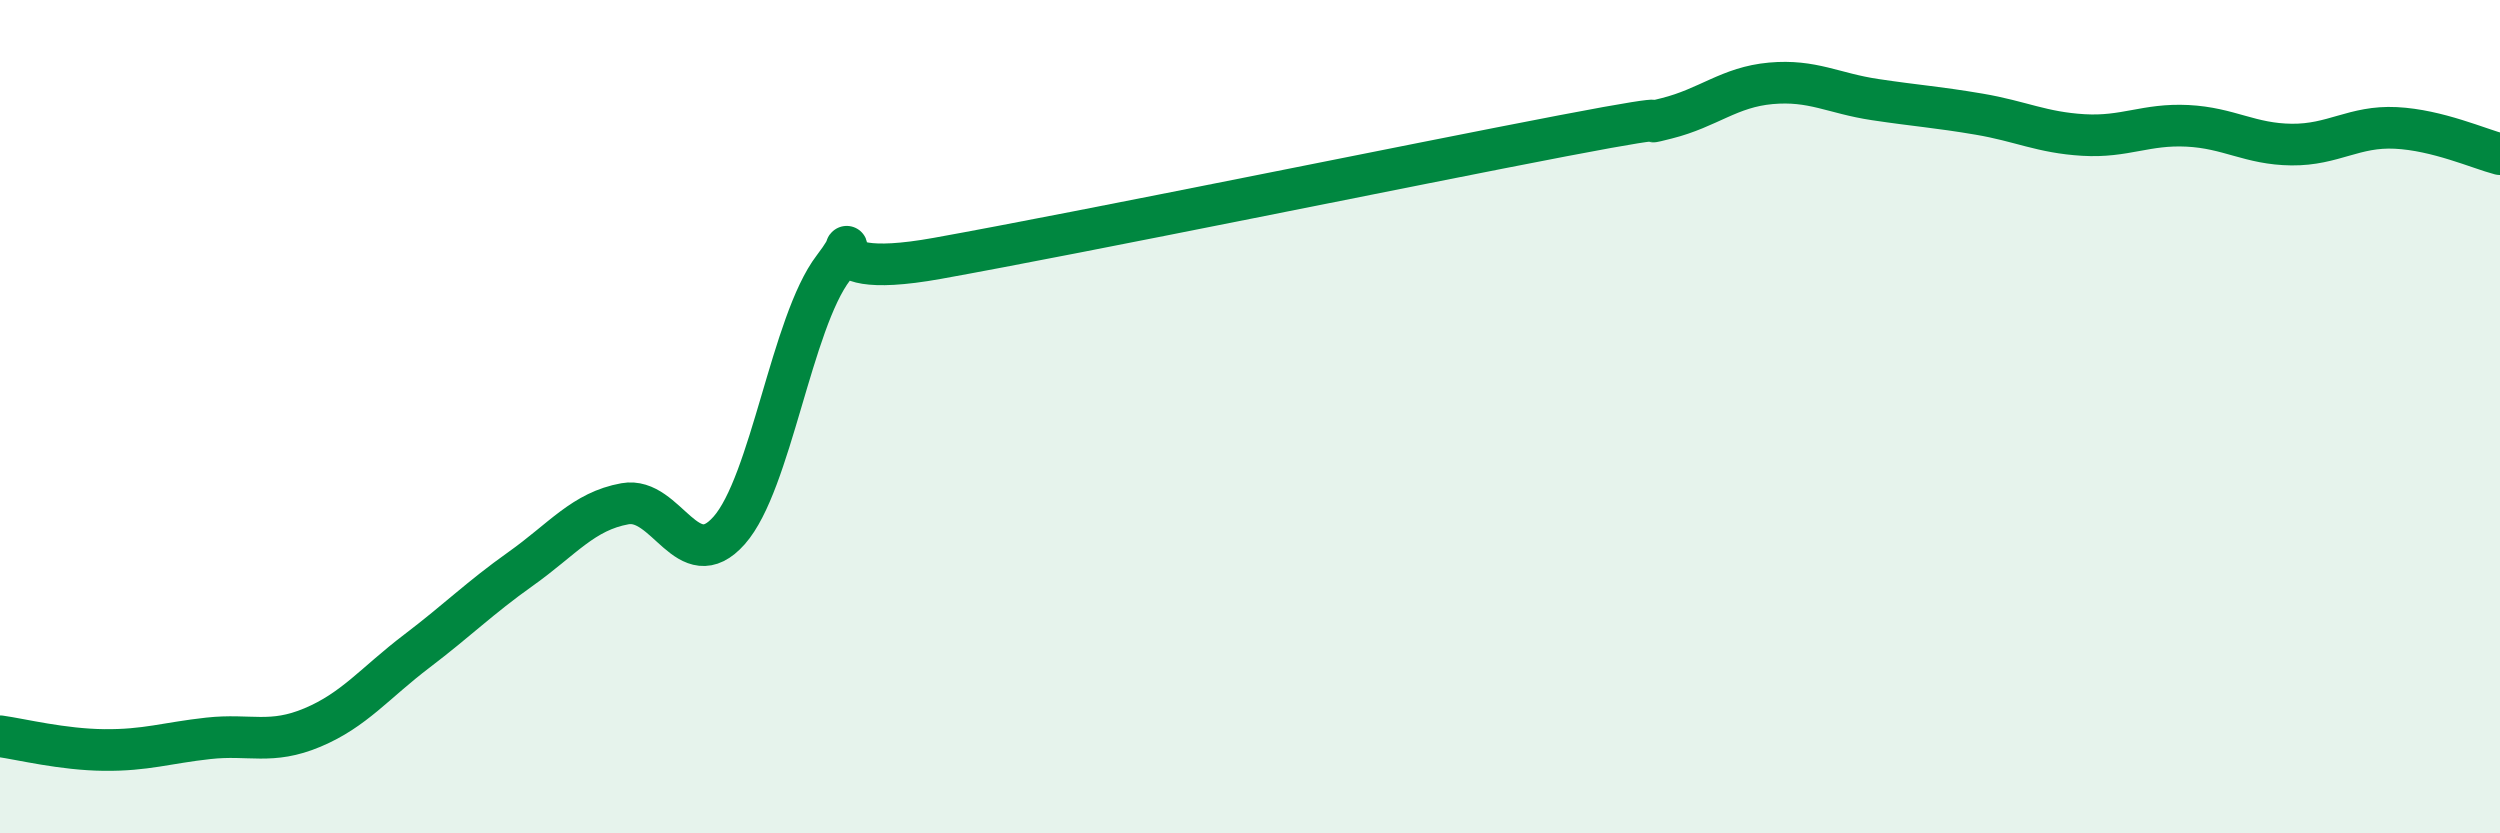 
    <svg width="60" height="20" viewBox="0 0 60 20" xmlns="http://www.w3.org/2000/svg">
      <path
        d="M 0,17.67 C 0.5,17.74 1.5,17.99 2.5,18 C 3.5,18.01 4,17.83 5,17.72 C 6,17.61 6.5,17.88 7.5,17.46 C 8.5,17.04 9,16.39 10,15.63 C 11,14.87 11.5,14.36 12.5,13.65 C 13.5,12.94 14,12.27 15,12.09 C 16,11.91 16.5,13.86 17.5,12.73 C 18.5,11.6 19,7.74 20,6.43 C 21,5.12 19,6.83 22.5,6.2 C 26,5.57 34,3.93 37.5,3.26 C 41,2.59 39,3.09 40,2.84 C 41,2.59 41.5,2.09 42.5,2 C 43.5,1.91 44,2.24 45,2.39 C 46,2.54 46.5,2.57 47.5,2.74 C 48.5,2.91 49,3.18 50,3.24 C 51,3.3 51.5,2.97 52.5,3.02 C 53.5,3.07 54,3.46 55,3.47 C 56,3.48 56.5,3.02 57.5,3.07 C 58.5,3.12 59.5,3.57 60,3.7L60 20L0 20Z"
        fill="#008740"
        opacity="0.1"
        stroke-linecap="round"
        stroke-linejoin="round"
      />
      <path
        d="M 0,17.67 C 0.5,17.74 1.5,17.99 2.5,18 C 3.5,18.01 4,17.83 5,17.72 C 6,17.61 6.5,17.88 7.5,17.46 C 8.5,17.04 9,16.39 10,15.63 C 11,14.87 11.5,14.36 12.5,13.65 C 13.5,12.94 14,12.27 15,12.09 C 16,11.91 16.5,13.86 17.5,12.73 C 18.5,11.6 19,7.74 20,6.43 C 21,5.12 19,6.83 22.5,6.2 C 26,5.57 34,3.93 37.5,3.26 C 41,2.59 39,3.09 40,2.84 C 41,2.59 41.5,2.09 42.5,2 C 43.5,1.91 44,2.24 45,2.39 C 46,2.54 46.5,2.57 47.5,2.74 C 48.5,2.91 49,3.18 50,3.24 C 51,3.3 51.5,2.97 52.5,3.02 C 53.5,3.07 54,3.46 55,3.47 C 56,3.48 56.5,3.02 57.5,3.07 C 58.5,3.12 59.5,3.57 60,3.7"
        stroke="#008740"
        stroke-width="1"
        fill="none"
        stroke-linecap="round"
        stroke-linejoin="round"
      />
    </svg>
  
